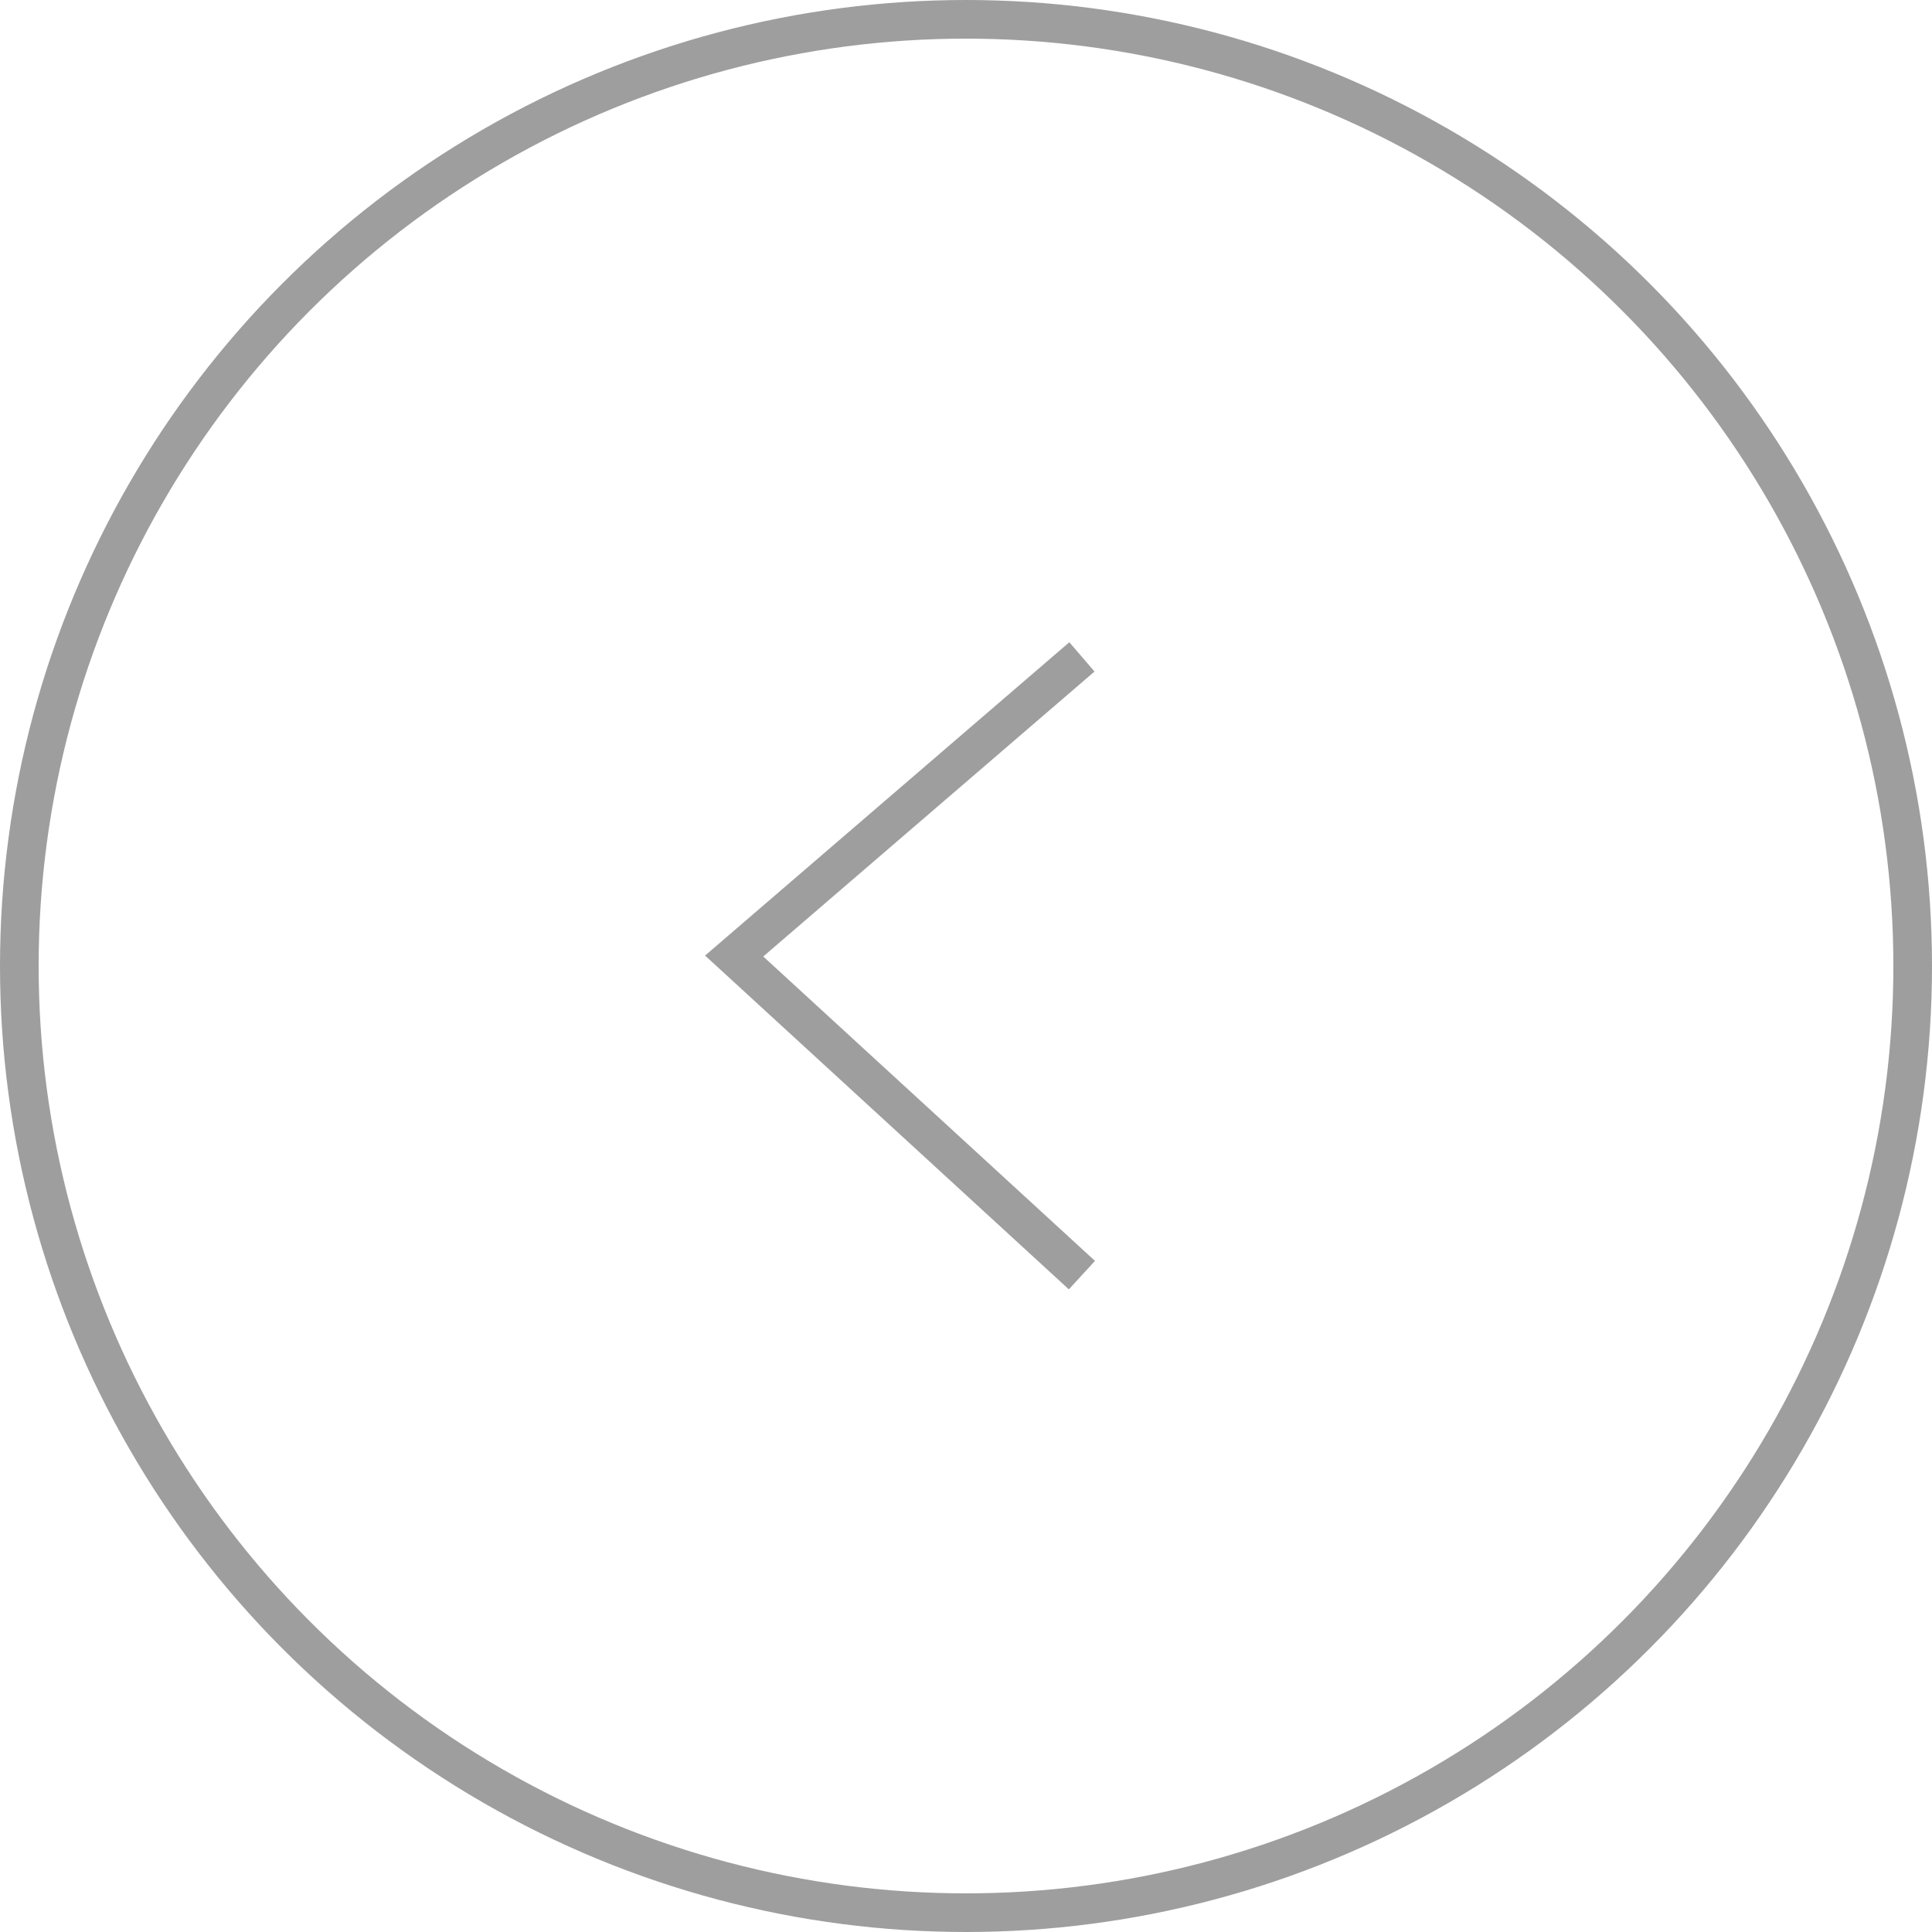 <?xml version="1.0" encoding="UTF-8"?> <svg xmlns="http://www.w3.org/2000/svg" width="50" height="50" viewBox="0 0 50 50" fill="none"> <circle cx="25" cy="25" r="24.5" stroke="#9E9E9E"></circle> <path d="M28 17L19 24.742L28 33" stroke="#9E9E9E"></path> </svg> 